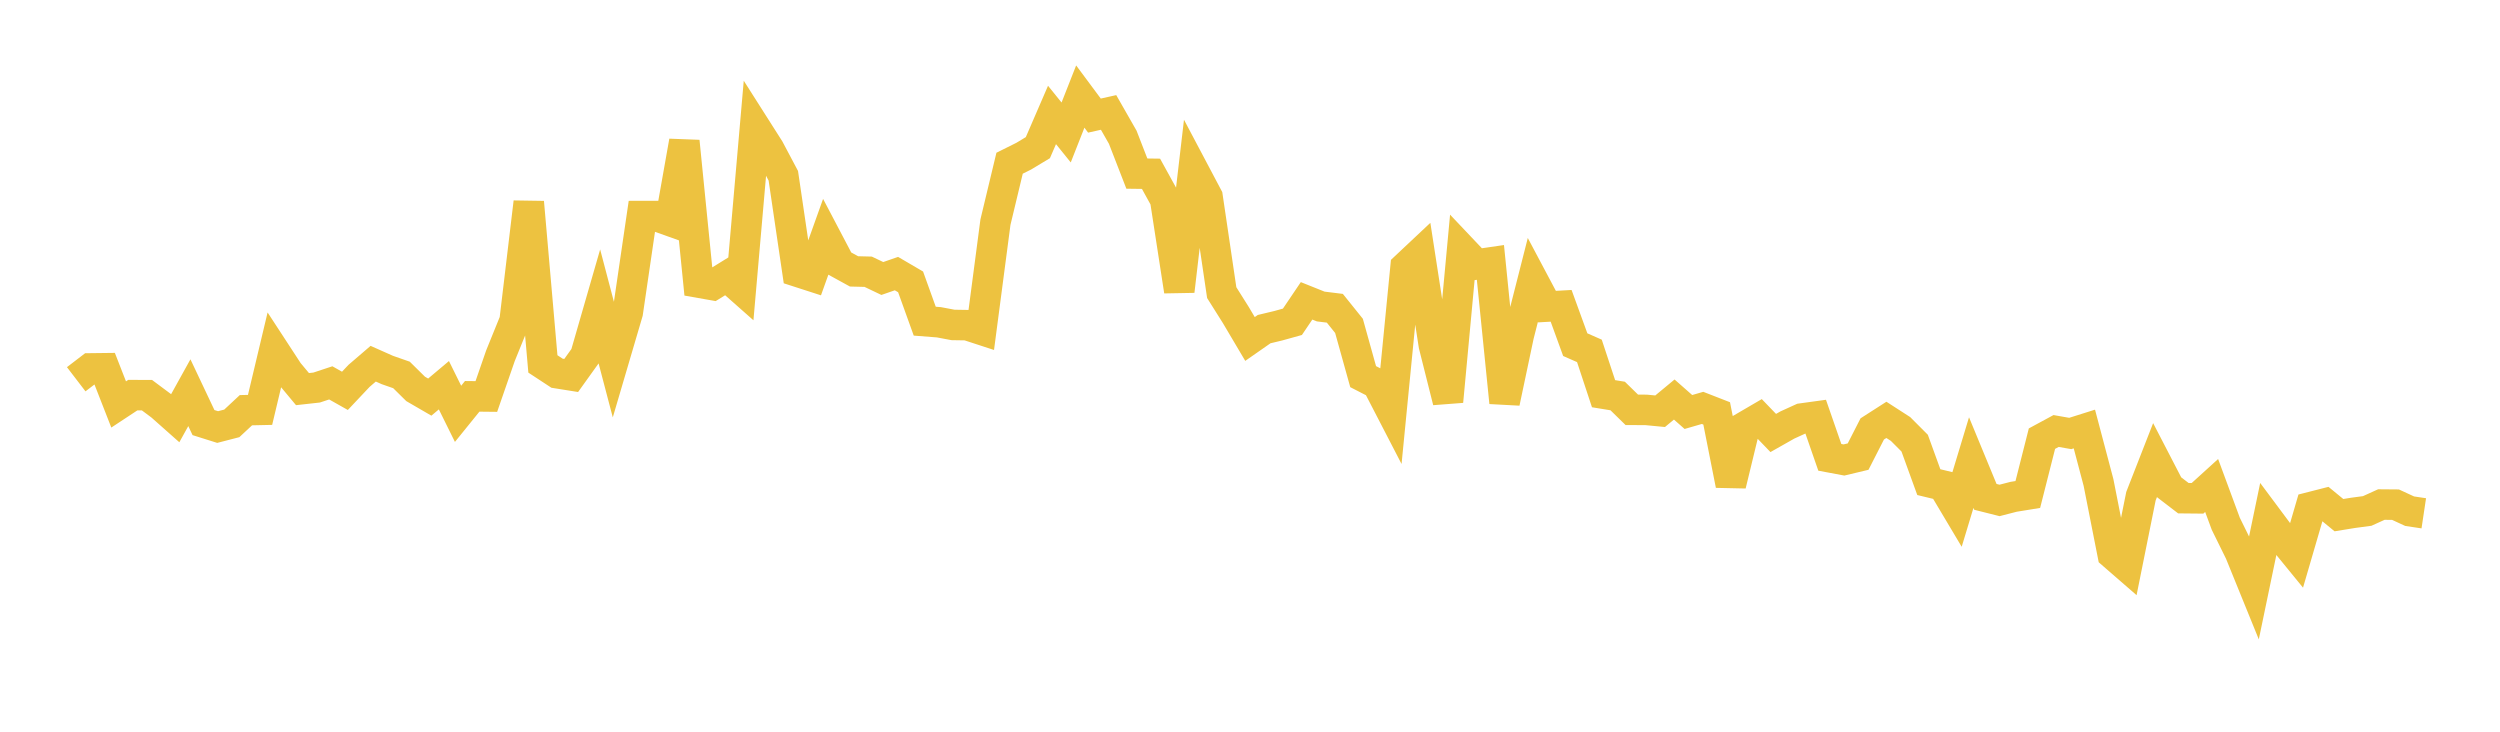 <svg width="164" height="48" xmlns="http://www.w3.org/2000/svg" xmlns:xlink="http://www.w3.org/1999/xlink"><path fill="none" stroke="rgb(237,194,64)" stroke-width="2" d="M5,24.879L5.928,24.168L6.855,24.157L7.783,26.533L8.711,25.921L9.639,25.922L10.566,26.613L11.494,27.436L12.422,25.761L13.349,27.722L14.277,28.014L15.205,27.774L16.133,26.909L17.06,26.889L17.988,22.991L18.916,24.413L19.843,25.526L20.771,25.423L21.699,25.116L22.627,25.639L23.554,24.656L24.482,23.859L25.41,24.272L26.337,24.596L27.265,25.512L28.193,26.05L29.12,25.27L30.048,27.147L30.976,26L31.904,26.01L32.831,23.333L33.759,21.046L34.687,13.265L35.614,23.874L36.542,24.483L37.47,24.631L38.398,23.336L39.325,20.124L40.253,23.654L41.181,20.501L42.108,14.173L43.036,14.171L43.964,14.502L44.892,9.271L45.819,18.537L46.747,18.701L47.675,18.128L48.602,18.947L49.53,8.322L50.458,9.781L51.386,11.532L52.313,17.824L53.241,18.124L54.169,15.529L55.096,17.293L56.024,17.803L56.952,17.826L57.88,18.269L58.807,17.948L59.735,18.491L60.663,21.069L61.59,21.141L62.518,21.316L63.446,21.331L64.373,21.634L65.301,14.574L66.229,10.707L67.157,10.245L68.084,9.686L69.012,7.541L69.94,8.69L70.867,6.334L71.795,7.583L72.723,7.376L73.651,9.001L74.578,11.388L75.506,11.4L76.434,13.084L77.361,19.096L78.289,11.164L79.217,12.918L80.145,19.196L81.072,20.669L82,22.237L82.928,21.59L83.855,21.368L84.783,21.11L85.711,19.735L86.639,20.107L87.566,20.222L88.494,21.377L89.422,24.707L90.349,25.183L91.277,26.976L92.205,17.518L93.133,16.646L94.06,22.645L94.988,26.336L95.916,16.371L96.843,17.35L97.771,17.215L98.699,26.406L99.627,22.011L100.554,18.367L101.482,20.114L102.41,20.062L103.337,22.61L104.265,23.018L105.193,25.827L106.12,25.978L107.048,26.886L107.976,26.888L108.904,26.977L109.831,26.209L110.759,27.027L111.687,26.758L112.614,27.119L113.542,31.81L114.47,27.983L115.398,27.441L116.325,28.404L117.253,27.879L118.181,27.456L119.108,27.328L120.036,30.001L120.964,30.175L121.892,29.953L122.819,28.138L123.747,27.543L124.675,28.142L125.602,29.07L126.53,31.628L127.458,31.852L128.386,33.41L129.313,30.346L130.241,32.594L131.169,32.828L132.096,32.589L133.024,32.439L133.952,28.775L134.88,28.273L135.807,28.436L136.735,28.143L137.663,31.652L138.59,36.355L139.518,37.161L140.446,32.551L141.373,30.178L142.301,31.97L143.229,32.681L144.157,32.69L145.084,31.848L146.012,34.36L146.94,36.244L147.867,38.524L148.795,34.063L149.723,35.309L150.651,36.446L151.578,33.268L152.506,33.031L153.434,33.794L154.361,33.643L155.289,33.519L156.217,33.098L157.145,33.106L158.072,33.534L159,33.673"></path></svg>